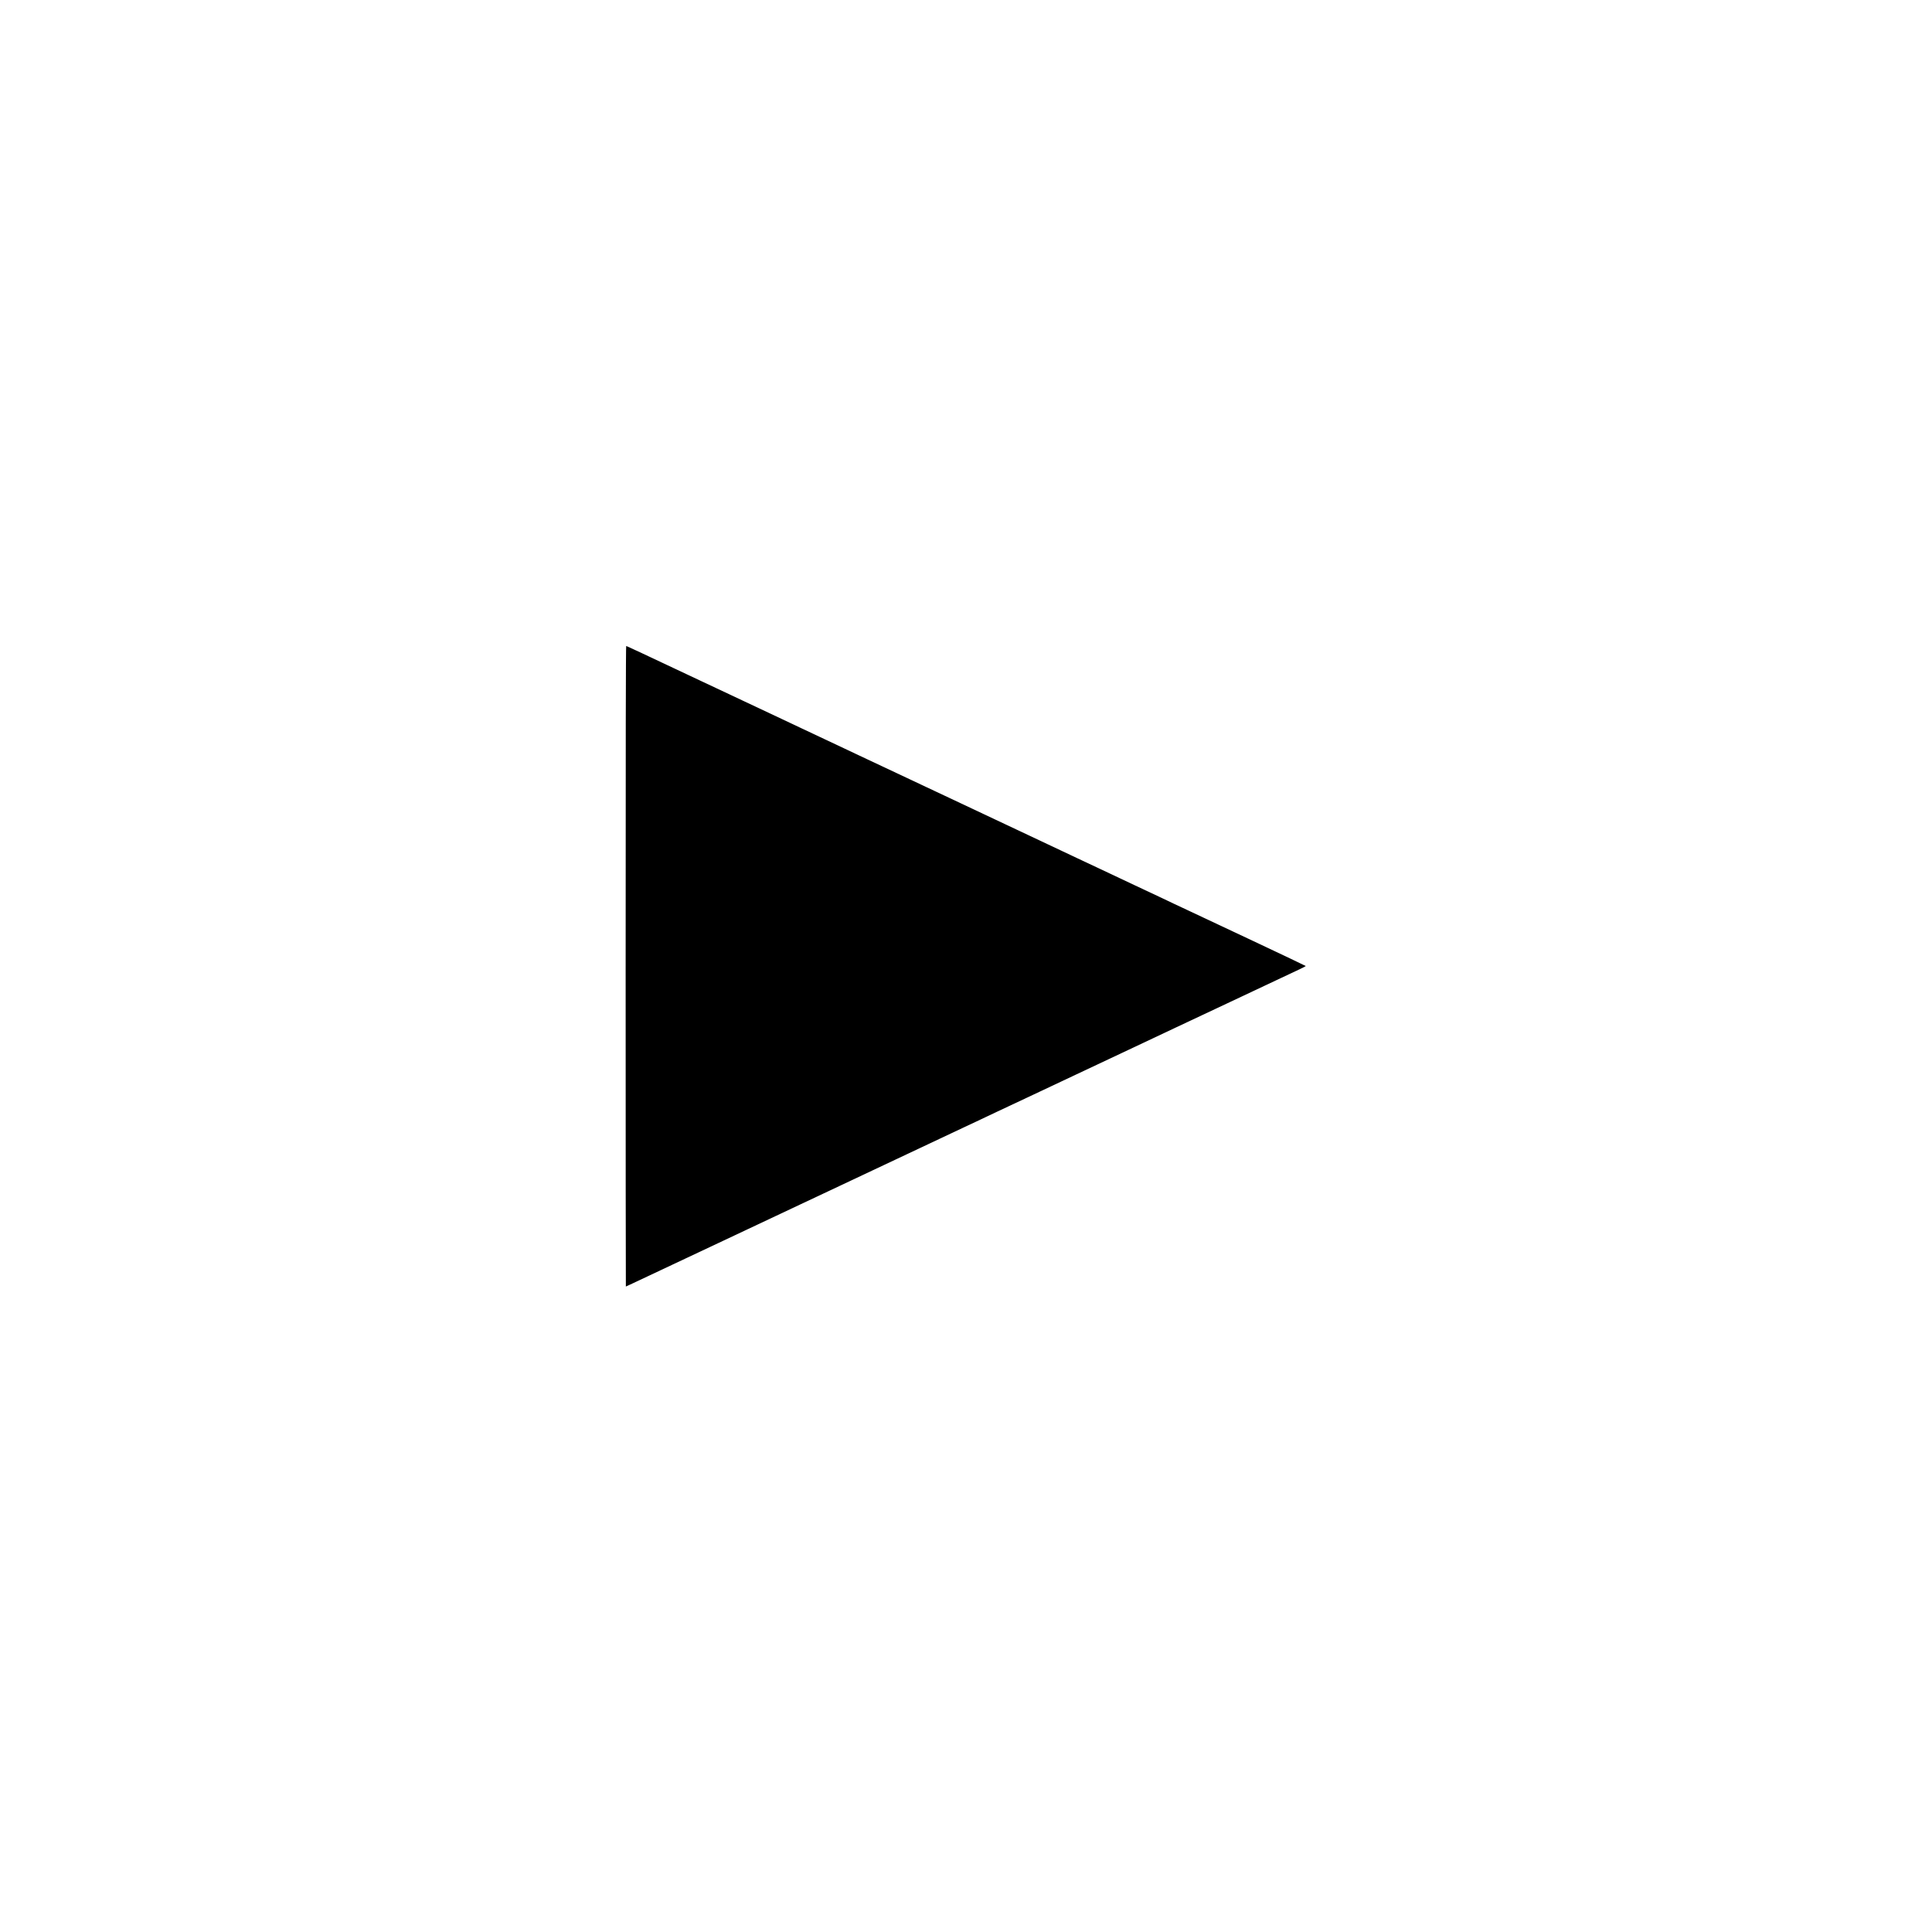 <?xml version="1.0" standalone="no"?>
<!DOCTYPE svg PUBLIC "-//W3C//DTD SVG 20010904//EN"
 "http://www.w3.org/TR/2001/REC-SVG-20010904/DTD/svg10.dtd">
<svg version="1.0" xmlns="http://www.w3.org/2000/svg"
 width="3508pt" height="3508pt" viewBox="0 0 3508 3508"
 preserveAspectRatio="xMidYMid meet">
<g transform="translate(0,3508) scale(0.1,-0.1)"
fill="#000000" stroke="none">
<path d="M11360 17535 c0 -3198 2 -5815 4 -5815 2 0 55 24 117 54 99 46 1321
622 1574 741 50 23 284 134 520 245 237 112 471 222 520 245 50 23 245 116
435 205 190 90 381 180 425 200 403 190 2467 1162 2629 1239 70 33 130 61 131
61 1 0 78 37 171 81 93 45 187 89 209 99 22 10 319 149 660 310 341 161 694
327 785 370 91 42 516 243 945 445 429 202 818 386 865 408 47 21 470 221 940
442 470 222 907 427 970 457 63 30 190 90 283 133 92 43 167 81 167 84 -1 3
-431 208 -958 456 -526 247 -1031 484 -1121 527 -89 43 -164 78 -166 78 -1 0
-63 29 -137 64 -73 35 -172 82 -218 104 -47 21 -278 131 -515 242 -236 111
-545 257 -685 323 -140 65 -295 139 -345 162 -49 23 -169 80 -265 125 -96 45
-215 101 -265 125 -147 69 -1803 849 -1895 893 -47 21 -195 91 -330 155 -135
63 -292 137 -350 165 -160 76 -787 371 -855 402 -33 15 -157 74 -275 130 -118
56 -321 152 -450 212 -129 61 -275 130 -325 153 -49 23 -205 97 -345 163 -140
66 -453 213 -695 327 -242 114 -471 222 -510 240 -38 18 -155 73 -260 122
-1055 498 -1366 643 -1375 643 -7 0 -10 -1772 -10 -5815z"/>
</g>
</svg>
